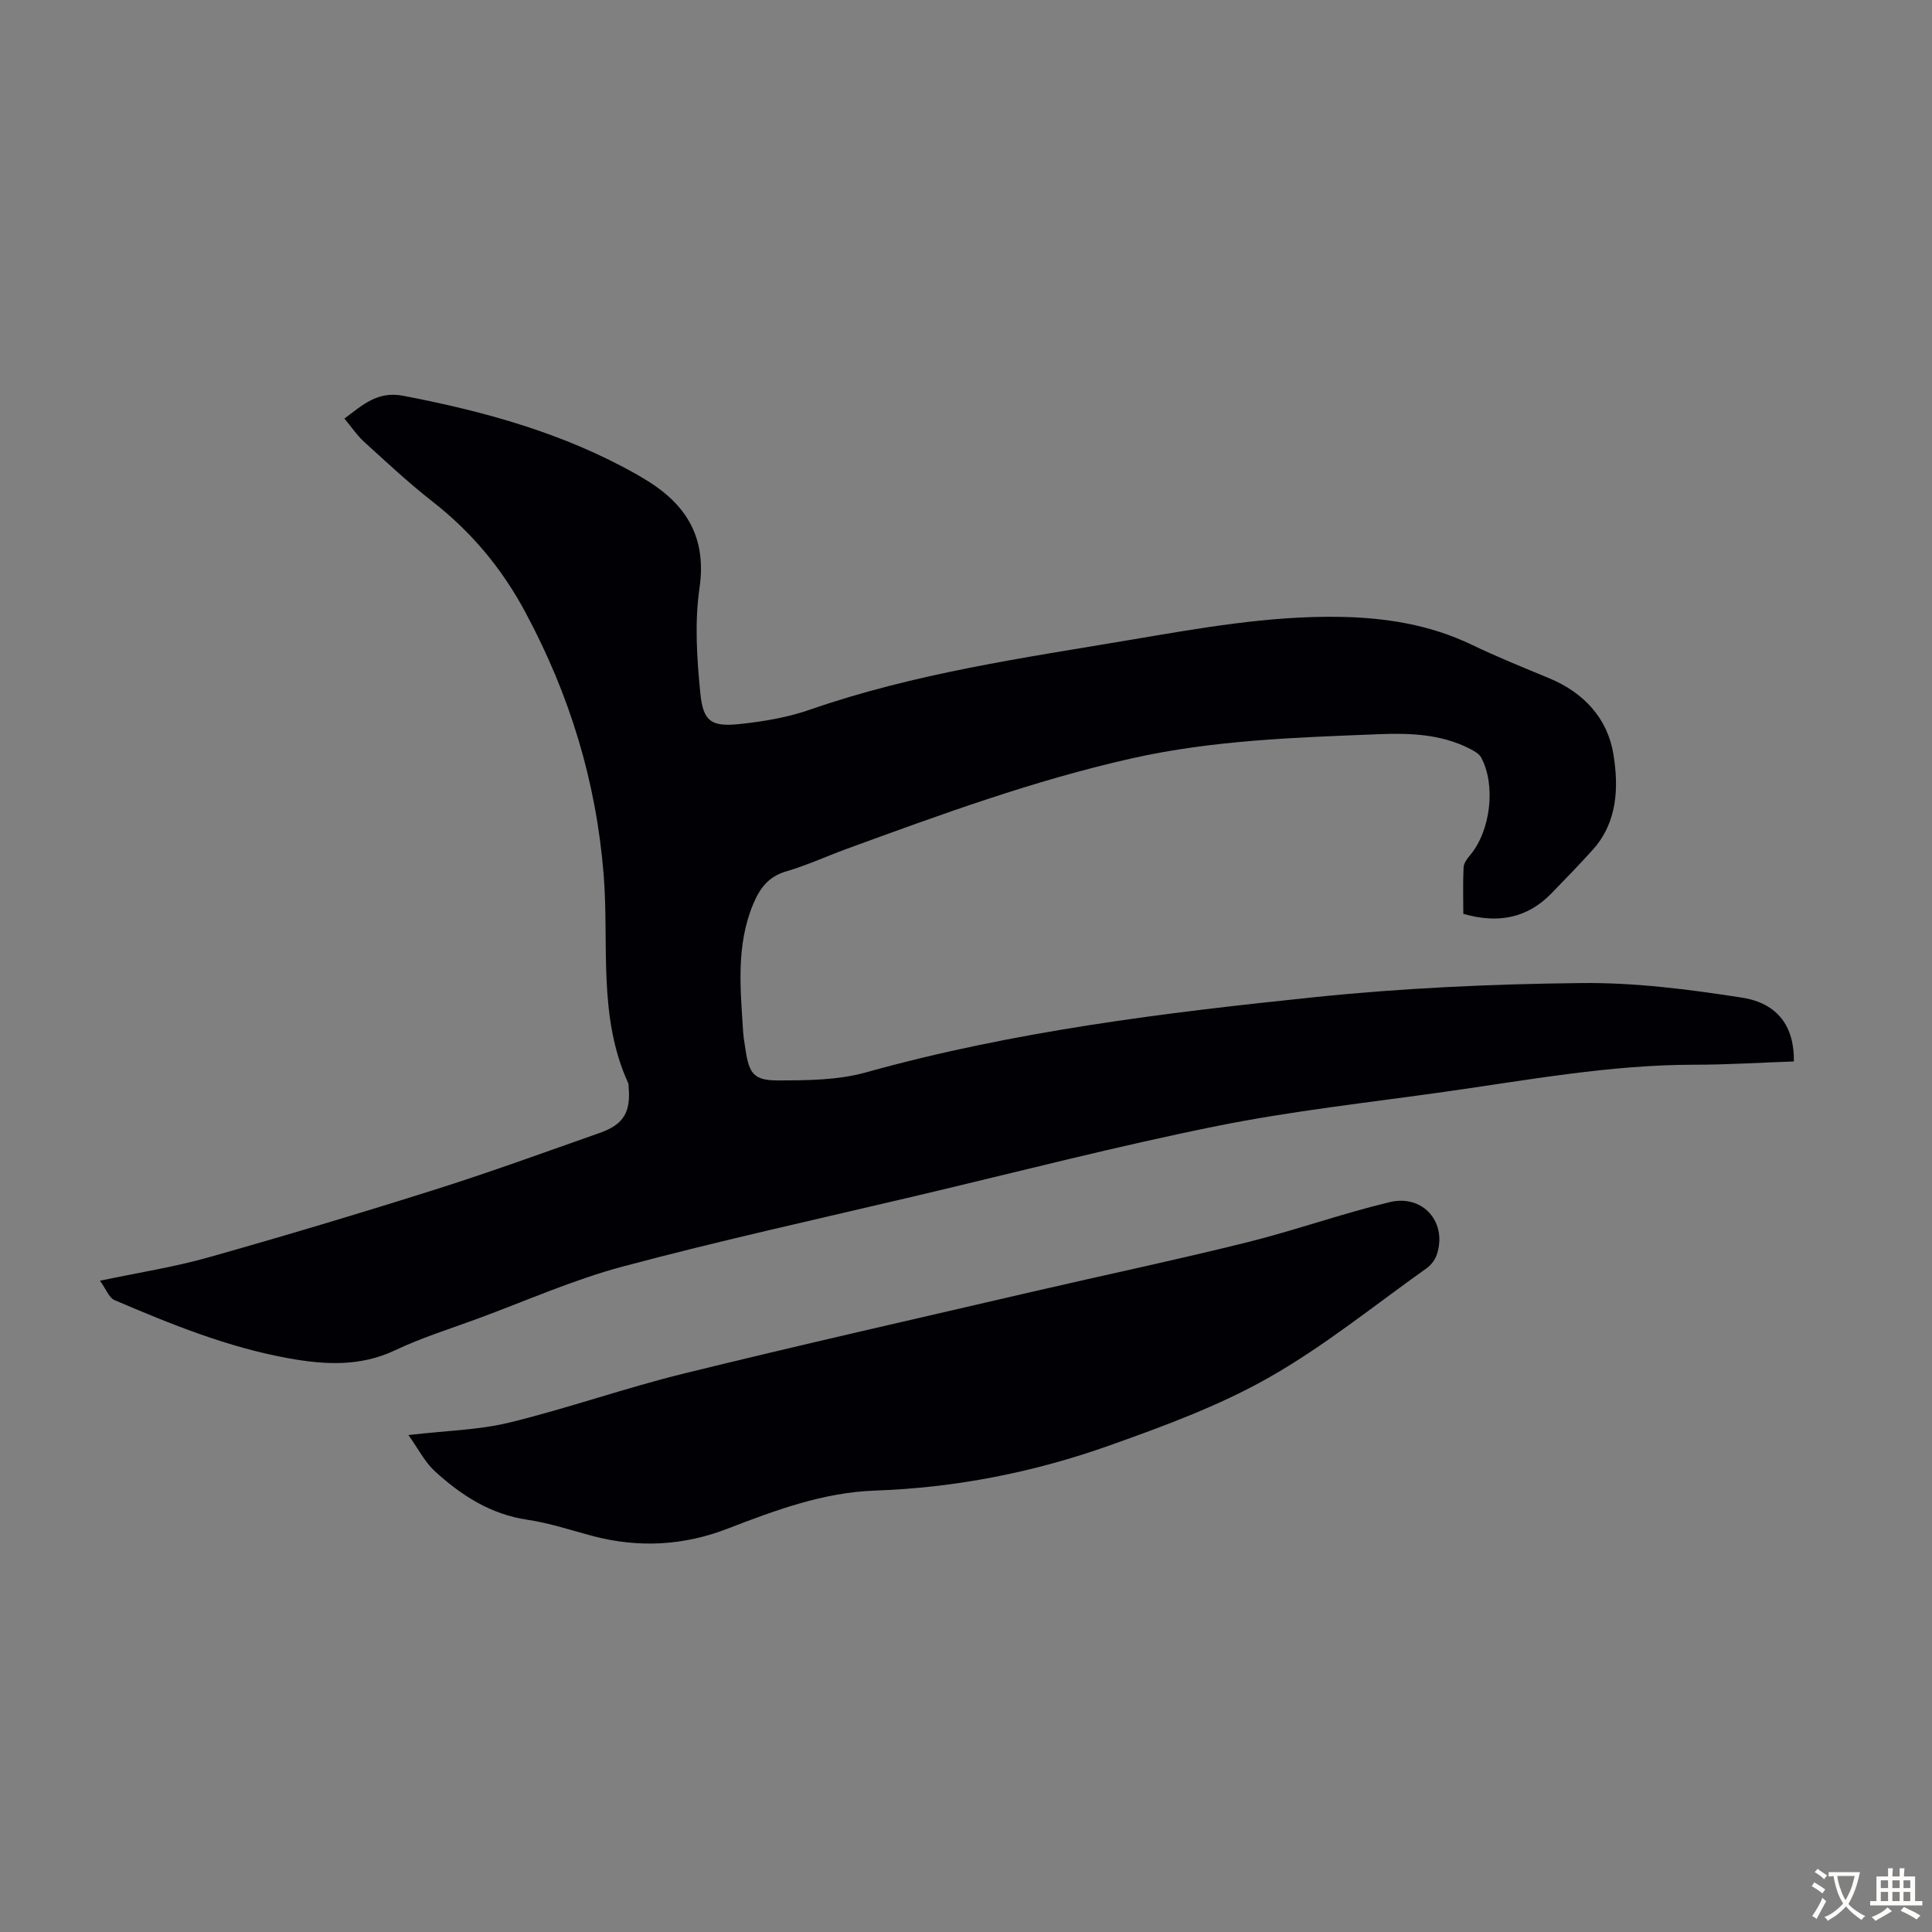 <svg enable-background="new 0 0 400 400" viewBox="0 0 400 400" xmlns="http://www.w3.org/2000/svg"><rect x="0" y="0" width="400" height="400" fill="#808080" stroke="none"/><path d="m71.31 86.66c3.83-2.87 6.87-5.73 12.16-4.72 16.9 3.24 33.3 7.76 48.38 16.3.39.22.77.45 1.16.68 8.77 5.12 13.4 11.96 11.81 22.87-1.03 7.08-.54 14.51.17 21.69.59 5.97 2.3 7.05 8.3 6.41 4.86-.52 9.81-1.36 14.4-2.96 21.58-7.51 44.07-10.7 66.44-14.47 14.23-2.4 28.44-4.96 42.97-4.75 9.61.14 18.89 1.58 27.66 5.8 5.23 2.52 10.64 4.69 16 6.92 7.16 2.97 12.08 8.32 13.28 15.73 1.1 6.81.89 14.04-4.29 19.79-2.77 3.07-5.66 6.05-8.54 9.01-5.04 5.18-11.08 6.3-18.25 4.24 0-3.2-.1-6.42.06-9.63.04-.87.75-1.81 1.37-2.54 4.22-5.03 5.36-14.48 2.26-20.21-.42-.78-1.44-1.33-2.29-1.77-5.98-3.08-12.41-3.3-18.97-3.04-17.1.68-34.2 1.22-51.01 4.99-20.24 4.54-39.66 11.65-59.08 18.75-4.2 1.53-8.28 3.43-12.56 4.67-3.67 1.07-5.44 3.53-6.79 6.74-3.6 8.61-2.65 17.56-2.09 26.49.08 1.22.31 2.44.49 3.66.74 4.95 1.71 6.39 6.68 6.38 6.08-.01 12.42-.04 18.2-1.65 30.52-8.52 61.82-12.37 93.18-15.61 18.22-1.88 36.6-2.7 54.92-2.9 11.11-.13 22.32 1.3 33.33 3.02 7.53 1.18 10.85 6.11 10.74 13.21-6.87.24-13.76.68-20.66.68-17.42.01-34.49 3.19-51.64 5.61-15.72 2.22-31.56 3.94-47.1 7.07-20.7 4.17-41.17 9.47-61.73 14.33-20.45 4.84-40.99 9.34-61.29 14.76-10.32 2.75-20.2 7.17-30.26 10.87-5.66 2.08-11.47 3.89-16.9 6.47-7.21 3.42-14.49 3.02-21.95 1.69-12.64-2.26-24.45-7.06-36.17-12.07-1.12-.48-1.7-2.21-3-4.01 8.21-1.73 15.4-2.84 22.34-4.8 15.8-4.46 31.53-9.17 47.19-14.12 11.39-3.6 22.63-7.71 33.91-11.67 4.99-1.75 6.5-4.31 6-9.64-.02-.22.02-.47-.07-.66-6.35-13.88-3.92-28.84-5.1-43.32-1.57-19.28-7.02-37.09-16.18-54.16-4.96-9.25-11.25-16.71-19.37-23.05-4.93-3.85-9.51-8.16-14.15-12.37-1.46-1.37-2.58-3.06-3.96-4.71z" fill="#010105"/><path d="m84.56 297.11c7.95-.93 14.63-1.04 20.97-2.6 12.13-2.97 23.96-7.16 36.08-10.14 23.97-5.9 48.05-11.34 72.1-16.92 14.79-3.43 29.66-6.56 44.4-10.22 9.94-2.47 19.64-5.95 29.6-8.34 6.96-1.67 11.97 4.23 9.77 10.85-.35 1.06-1.17 2.16-2.08 2.81-10.85 7.71-21.27 16.19-32.8 22.72-10.31 5.84-21.68 10.01-32.9 14-15.64 5.56-31.85 8.76-48.54 9.34-10.76.37-20.73 4.11-30.68 7.94-8.98 3.46-18.26 3.95-27.63 1.5-4.54-1.19-9.03-2.72-13.65-3.4-7.68-1.13-13.75-5.09-19.23-10.1-2.03-1.88-3.32-4.51-5.41-7.44z" fill="#010105"/><g fill="#fcfbfa"><path d="m377.9 391.2c-.2.3-.4.5-.6.8-.7-.6-1.4-1-2.2-1.5.2-.3.4-.5.5-.8.6.4 1.4.8 2.3 1.5zm-1.8 6.1c-.2-.2-.5-.4-.9-.6.4-.6.8-1.2 1.2-1.9s.7-1.3.9-1.9c.3.3.5.5.8.7-.7 1.3-1.4 2.6-2 3.7zm2.2-9c-.3.3-.5.5-.6.8-.6-.6-1.3-1.1-2-1.5.3-.3.5-.5.6-.7.6.5 1.3.9 2 1.4zm.3.2v-.9h2 4.5c-.3 1.3-.6 2.5-1 3.6s-.9 2.1-1.4 3c.4.5 1 1 1.6 1.4s1.2.8 1.9 1.1c-.3.2-.5.4-.8.8-.4-.3-1-.7-1.6-1.2s-1.2-1.1-1.6-1.6c-.5.6-1.1 1.1-1.7 1.6s-1.4.9-2.1 1.4c-.1-.3-.3-.5-.7-.8.6-.2 1.2-.5 1.9-1s1.4-1.1 2-1.8c-.5-.8-.9-1.6-1.2-2.5s-.6-2-.8-3.2c-.4.1-.7.1-1 .1zm2.5 2.7c.3 1 .7 1.7 1 2.2.3-.5.6-1.1 1-2s.6-1.9.9-3h-3.2-.4c.1.9.3 1.8.7 2.8z"/><path d="m396.5 388.5v1.5 3.6h1.5v.9c-.4 0-1 0-1.7 0h-7.9c-.5 0-.9 0-1.2 0v-.9h1.3v-3.5c0-.7 0-1.2 0-1.6h2.4c0-.8 0-1.4 0-1.7h1c0 .3-.1.8-.1 1.7h1.5c0-.8 0-1.4 0-1.7h1c0 .3-.1.9-.1 1.7zm-8.2 9.2c-.2-.3-.5-.5-.8-.8.8-.3 1.4-.6 1.9-.9s1-.7 1.4-1.1c.3.3.6.5.9.8-1.6 1-2.8 1.6-3.4 2zm2.6-6.8v-1.6h-1.5v1.6zm0 2.7v-1.9h-1.5v1.9zm2.4-2.7v-1.6h-1.5v1.6zm0 2.7v-1.9h-1.5v1.9zm.2 2 .7-.8c.4.2.9.5 1.6.8s1.3.7 1.8 1c-.3.3-.5.5-.8.8-.4-.3-1.5-1-3.3-1.8zm2-4.7v-1.6h-1.4v1.6zm0 2.7v-1.9h-1.4v1.9z"/></g></svg>